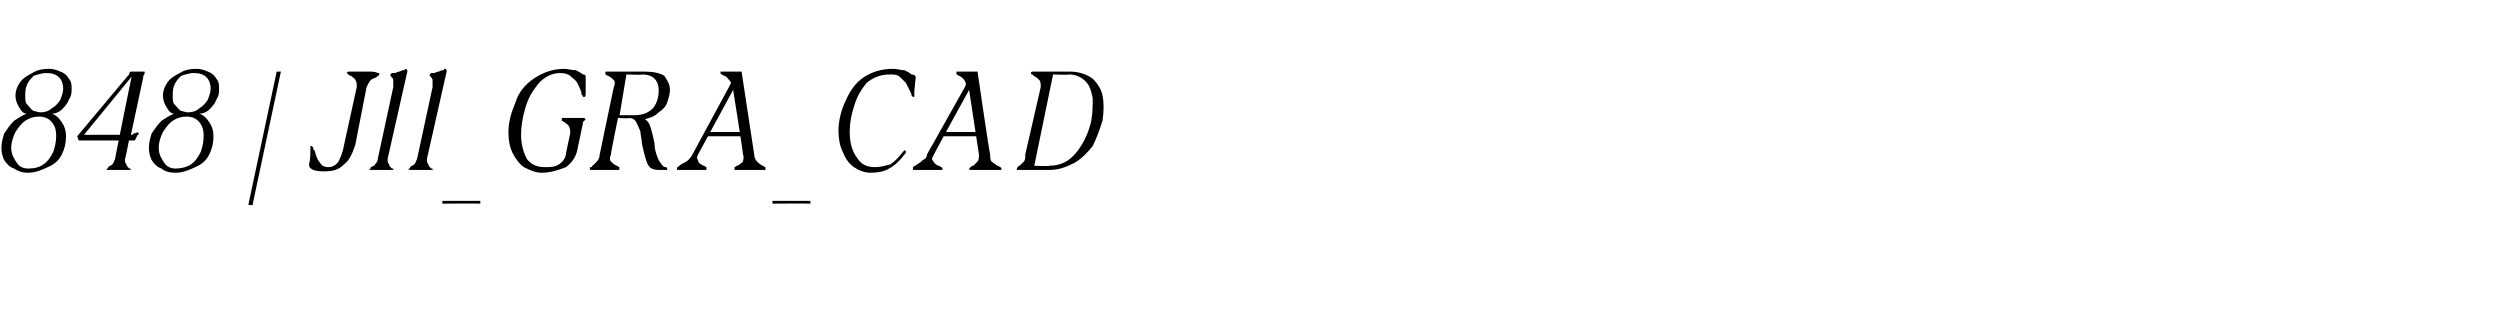 <?xml version="1.0" standalone="no"?><!DOCTYPE svg PUBLIC "-//W3C//DTD SVG 1.1//EN" "http://www.w3.org/Graphics/SVG/1.1/DTD/svg11.dtd"><svg xmlns="http://www.w3.org/2000/svg" version="1.1" width="178px" height="22.2px" viewBox="0 -1 178 22.2" style="top:-1px"><desc>848 | J11_GRA_CAD</desc><defs/><g id="Polygon30031"><path d="m2 11.3c-.4 0-.7-.1-1-.3c-.3-.1-.5-.3-.7-.6c-.1-.2-.2-.5-.2-.9c0-.3.1-.7.2-1c.2-.3.4-.6.7-.9c.3-.2.6-.4.9-.5c-.2 0-.4-.2-.5-.4c-.2-.3-.3-.6-.3-.9c0-.3.1-.6.3-.9c.2-.3.5-.5.9-.7c.3-.2.7-.3 1.2-.3c.3 0 .6.1.8.2c.3.1.5.3.6.5c.2.2.2.5.2.7c0 .3 0 .5-.2.8c-.1.3-.3.5-.5.7c-.2.2-.5.3-.7.3c.3.1.5.3.7.6c.2.3.3.6.3 1c0 .5-.1.9-.3 1.3c-.2.4-.5.7-1 .9c-.4.2-.9.4-1.4.4zm0-.3c.5 0 .8-.1 1.1-.3c.3-.2.5-.5.7-.9c.1-.3.2-.7.2-1.1c0-.5-.1-.8-.4-1.1c-.2-.2-.5-.3-.8-.3c-.4 0-.7.1-1 .3c-.3.2-.5.5-.7.8c-.2.4-.3.8-.3 1.1c0 .5.2.8.4 1.1c.2.3.5.4.8.4zm.9-4c.3 0 .6-.1.8-.3c.2-.1.4-.3.6-.6c.1-.3.2-.5.2-.8c0-.3-.1-.6-.3-.8c-.2-.2-.5-.3-.9-.3c-.3 0-.6.1-.9.2c-.2.2-.4.4-.5.7c-.1.2-.1.5-.1.7c0 .3 0 .5.1.6c.2.2.3.4.5.5c.1 0 .3.1.5.1zm4.8 4.1h-.1v-.1c.1 0 .1 0 .1-.1c.1-.1.2-.1.3-.2c.1-.1.1-.2.2-.4c-.03.02 1.2-6 1.2-6h.1L5.9 8.7v-.1h2.7l-.1.4H5.6l-.1-.3l3.6-4.3l.1-.1v-.1l.1-.1h1v.1s0 .1-.1.2v.1l-.9 4.2l-.3-.1h.4s.14-.07.1-.1c.2 0 .3-.1.3-.1c0 .1.1.1.1.1c0 0 0 .1-.1.1l-.2.4h-.5c.04-.02-.2 0-.2 0l.3-.1s-.27 1.42-.3 1.4c0 .2 0 .3.1.4c0 .1.1.2.2.3h.1v.1H7.7zm4.8.2c-.4 0-.8-.1-1-.3c-.3-.1-.5-.3-.7-.6c-.1-.2-.2-.5-.2-.9c0-.3.1-.7.2-1c.2-.3.4-.6.7-.9c.3-.2.6-.4.9-.5c-.2 0-.4-.2-.5-.4c-.2-.3-.3-.6-.3-.9c0-.3.1-.6.3-.9c.2-.3.5-.5.9-.7c.3-.2.7-.3 1.2-.3c.3 0 .6.1.8.2c.3.1.5.3.6.5c.2.2.2.5.2.7c0 .3 0 .5-.2.8c-.1.3-.3.5-.5.7c-.2.2-.5.3-.7.3c.3.1.5.3.7.6c.2.3.3.6.3 1c0 .5-.1.9-.3 1.3c-.2.4-.5.7-1 .9c-.4.2-.9.4-1.4.4zm0-.3c.4 0 .8-.1 1.1-.3c.3-.2.5-.5.7-.9c.1-.3.2-.7.2-1.1c0-.5-.1-.8-.4-1.1c-.2-.2-.5-.3-.8-.3c-.4 0-.7.1-1 .3c-.3.2-.5.5-.7.8c-.2.4-.3.8-.3 1.1c0 .5.2.8.4 1.1c.2.3.5.4.8.4zm.9-4c.3 0 .6-.1.8-.3c.2-.1.4-.3.6-.6c.1-.3.2-.5.2-.8c0-.3-.1-.6-.3-.8c-.2-.2-.5-.3-.9-.3c-.3 0-.6.1-.9.2c-.2.2-.4.4-.5.7c-.1.2-.1.5-.1.7c0 .3 0 .5.1.6c.2.2.3.4.5.5c.1 0 .3.1.5.1zm4.4 6.6h-.1v-.1l2-9.4h.3l-2 9.4v.1h-.2s-.04 0 0 0zm5.3-2.4c-.2 0-.5 0-.8-.1c-.2-.1-.3-.2-.3-.4c.1-.3.1-.7.1-1.2v-.1h.1l.1.1c0 .1 0 .2.1.2c.1.4.2.7.4.9c.1.2.3.3.6.3c.2 0 .5-.1.7-.4c.1-.2.3-.6.4-1.2l.9-4.1c0-.2 0-.4-.1-.5c0-.1-.2-.2-.3-.3c-.1 0-.2-.1-.2-.1l-.1-.1c0-.1.1-.1.2-.1h1.4c.2 0 .4 0 .6.1h.1v.1s0 .1-.1.1l-.1.1c-.2.1-.3.1-.4.2c-.1.1-.2.3-.3.5l-.8 4.1c-.2.6-.4 1.1-.8 1.4c-.4.4-.8.5-1.4.5zm3.3-.1h-.1s0-.1.1-.1v-.1c.2-.1.3-.1.3-.2c.1-.1.2-.2.2-.4L28 5.2v-.5c0-.1-.1-.2-.2-.3v-.1l.1-.1h.2c.1 0 .2-.1.3-.1c.1 0 .2-.1.3-.1h.1c0-.1.1-.1.1-.1l.1.1v.1l-1.4 6.2c0 .2 0 .3.1.4c0 .1.1.2.2.3h.1v.1h-1.6zm2.8 0h-.1v-.1c.1 0 .1 0 .1-.1c.1-.1.2-.1.3-.2c.1-.1.1-.2.2-.4l1.1-5.1v-.5c0-.1-.1-.2-.2-.3v-.1l.1-.1h.2c.1 0 .2-.1.3-.1c.1 0 .2-.1.3-.1h.1c0-.1 0-.1.1-.1s0 .1.1.1v.1l-1.4 6.2c0 .2 0 .3.1.4c0 .1.1.2.2.3h.1v.1h-1.6zm2.4 2.4h-.1v-.2h2.7v.2c-.04-.02-2.6 0-2.6 0c0 0-.04-.02 0 0zm7-2.2c-.5 0-.9-.2-1.3-.4c-.3-.2-.6-.6-.8-1c-.2-.4-.3-.9-.3-1.5c0-.7.2-1.4.5-2.1c.2-.7.7-1.3 1.3-1.7c.6-.4 1.3-.7 2.2-.7c.2 0 .5.1.8.1c.2.1.4.2.5.3c.2 0 .2.1.2.2v1c0 .3 0 .4-.1.4c-.1 0-.1 0-.1-.1c-.1 0-.1-.1-.1-.2c-.1-.3-.2-.5-.3-.7c-.1-.2-.3-.3-.5-.5c-.1-.1-.4-.2-.7-.2c-.6 0-1.2.3-1.6.8c-.4.5-.7 1-.9 1.7c-.2.7-.3 1.3-.3 1.9c0 .7.2 1.3.4 1.7c.3.4.7.6 1.3.6c.4 0 .7 0 1-.2c.3-.2.5-.5.5-.8l.3-1.4c0-.2 0-.4-.1-.5c0-.1-.2-.2-.3-.3c-.1 0-.1-.1-.2-.1v-.1c0-.1 0-.1.1-.1h1.5l.1.1l-.2.2v.1l-.4 1.9c-.1.5-.4.9-.8 1.2c-.5.2-1.1.4-1.7.4zm4.5-.2h-1c-.1 0-.1 0-.1-.1s0-.1.1-.1s0-.1.1-.1l.3-.3c.1-.1.2-.3.2-.5l1-4.8c.1-.2.1-.4 0-.5c-.1-.1-.2-.2-.4-.3c-.1 0-.1-.1-.2-.1v-.1c0-.1 0-.1.1-.1h2.7c.6 0 1.1.1 1.4.3c.2.3.4.6.4 1c0 .3-.1.6-.2.9c-.1.3-.3.5-.6.7c-.3.3-.6.4-1.1.5v-.1c.2.1.4.3.5.6c.1.3.2.7.3 1.2c0 .5.2 1 .3 1.2c.2.3.3.5.5.5c.1 0 .1.1.1.1v.1h-.4c-.3 0-.5 0-.7-.1c-.2-.1-.3-.3-.4-.6c-.1-.3-.2-.7-.3-1.2c0-.3-.1-.6-.1-.8c-.1-.3-.2-.5-.3-.7c-.1-.2-.3-.3-.5-.3c0 .05-.9 0-.9 0h.1s-.54 2.61-.5 2.6c-.1.2-.1.4 0 .5c.1.1.2.2.4.3c.1 0 .1.1.2.1v.1c0 .1 0 .1-.1.1h-.9s-.03 0 0 0zm.9-3.9h1.2c.6 0 1-.2 1.3-.5c.3-.4.4-.8.4-1.3c0-.3-.1-.6-.3-.8c-.2-.2-.5-.3-.9-.3c.04.05-1.1 0-1.1 0l-.5 3l-.1-.1zm5.8 3.9h-1.5c-.1 0-.1 0-.1-.1s0-.1.1-.1c0-.1.1-.1.2-.2c.2-.1.4-.2.5-.3c.1-.1.2-.2.3-.4l2.6-4.8c.1-.2.2-.3.1-.4c-.1-.1-.2-.3-.4-.4c-.1 0-.2-.1-.2-.1c-.1 0-.1-.1-.1-.1v-.1h1.5l.9 5.9c0 .2.1.4.2.5c.1.1.2.2.4.3c.1 0 .1.1.2.1v.2h-2.2v-.2c.1 0 .1-.1.2-.1c.2-.1.3-.2.4-.3c0-.1.1-.3 0-.5c.04.04-.7-4.6-.7-4.6L49.7 10c-.1.2-.1.3 0 .4c0 .2.2.3.4.4c.1 0 .1.1.2.1v.2h-.9h.4s.05 0 0 0zm.7-2.7h2.3v.3h-2.5l.2-.3zm4.5 5.1v-.2h2.7v.2h-.1c.02-.02-2.6 0-2.6 0c0 0 .02-.02 0 0zm7-2.2c-.5 0-.9-.2-1.2-.4c-.4-.3-.6-.6-.8-1.1c-.2-.4-.3-.9-.3-1.5c0-.7.2-1.5.5-2.1c.3-.7.7-1.3 1.3-1.7c.6-.4 1.3-.6 2.1-.6c.3 0 .5.1.8.1c.2.1.4.2.5.3c.2 0 .3.1.3.2l-.1 1v.3c0 .1 0 .1-.1.1l-.1-.1c0-.1 0-.1-.1-.3l-.3-.6l-.4-.4c-.2-.2-.5-.2-.7-.2c-.7 0-1.2.2-1.7.6c-.4.5-.7 1-.9 1.7c-.2.6-.3 1.2-.3 1.8c0 .8.2 1.4.5 1.8c.3.5.7.7 1.3.7c.4 0 .7-.1 1.1-.2c.3-.2.6-.5.9-.9l.1-.1c.1 0 .1.1.1.1c0 .1 0 .1-.1.2c-.3.4-.7.8-1.1 1c-.3.2-.8.3-1.3.3zm4.6-.2H65v-.2c.1-.1.2-.1.3-.2c.2-.1.3-.2.4-.3c.2-.1.3-.2.3-.4l2.7-4.8c.1-.2.1-.3 0-.4c0-.1-.2-.3-.4-.4c-.1 0-.1-.1-.2-.1v-.2h1.5s.86 5.91.9 5.9c0 .2 0 .4.1.5c.1.1.3.2.4.3c.1 0 .2.1.2.1c.1 0 .1.1.1.1c0 .1 0 .1-.1.1h-2.1s-.1 0-.1-.1l.1-.1s.1-.1.2-.1l.3-.3c.1-.1.1-.3.1-.5L69 5.4s-2.54 4.61-2.5 4.6c-.1.2-.2.3-.1.4c.1.2.2.3.4.4c.1 0 .2.1.2.1c.1 0 .1.1.1.1v.1h-1h.5s.01 0 0 0zm.7-2.7h2.2l.1.3H67l.3-.3zm6.1 2.7h-1v-.1s0-.1.1-.1c0-.1 0-.1.1-.1l.3-.3c.1-.1.1-.3.1-.5l1.1-4.8c0-.2 0-.4-.1-.5c-.1-.1-.2-.2-.4-.3l-.1-.1c-.1 0-.1-.1-.1-.1c0-.1.1-.1.2-.1h2.6c.6 0 1.2.2 1.6.5c.3.3.6.7.7 1.2c.1.5.1 1.1 0 1.8c-.2.6-.4 1.2-.7 1.8c-.4.5-.8.9-1.3 1.2c-.6.3-1.1.5-1.8.5h-1.3s-.01 0 0 0zm.1-.3s1.24.05 1.2 0c.8 0 1.4-.3 1.9-.9c.5-.6.9-1.4 1.1-2.3c.1-.6.1-1.1.1-1.6c-.1-.5-.2-.9-.5-1.2c-.3-.3-.7-.5-1.2-.5c.03.05-1.2 0-1.2 0l.1-.1l-1.4 6.8l-.1-.2z" stroke="none" fill="#000"/></g></svg>